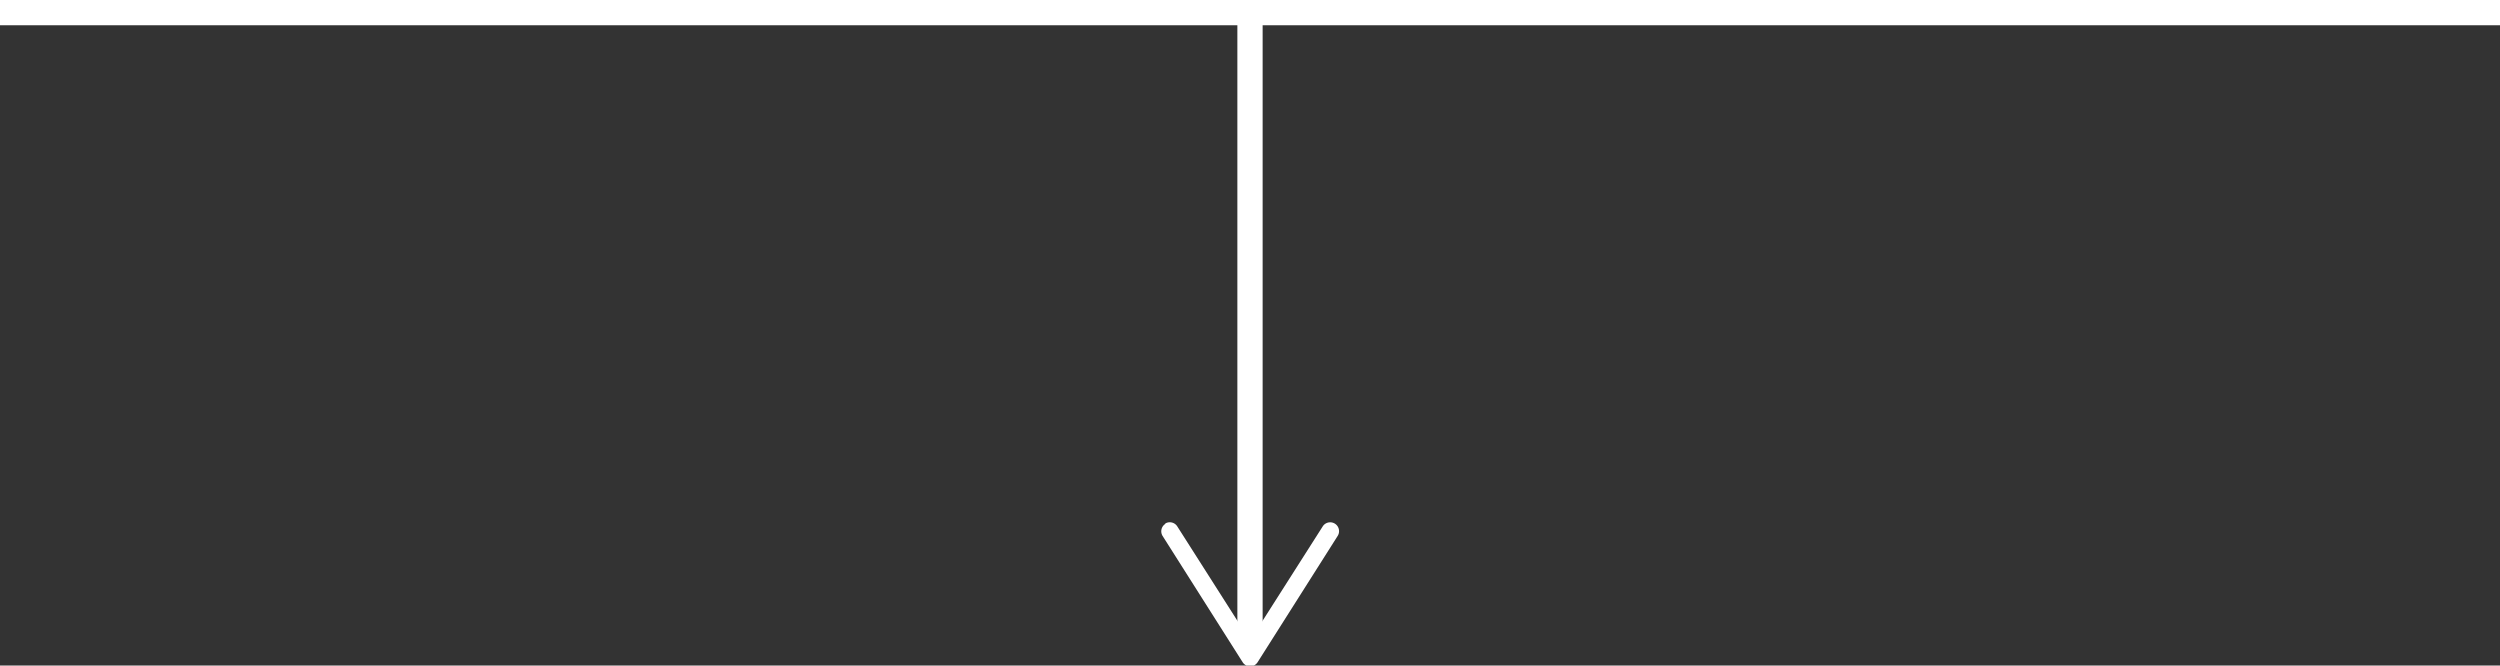 <svg id="Layer_1" data-name="Layer 1" xmlns="http://www.w3.org/2000/svg" width="98.98" height="26.35" viewBox="0 0 98.98 26.35"><rect x="0" y="0" width="98.98" height="26.35" fill="#333333" stroke="none"/><defs><style>.cls-1{fill:none;stroke:#fff;stroke-miterlimit:10;}.cls-2{fill:#fff;}</style></defs><title>icon-click-down</title><line class="cls-1" x1="98.98" y1="0.5" y2="0.5"/><line class="cls-1" x1="49.49" y1="0.5" x2="49.49" y2="25.51"/><path class="cls-2" d="M46.13,20.73a.35.35,0,0,1,.48.11l2.88,4.52,2.88-4.52a.35.35,0,0,1,.59.38l-3.17,5a.35.35,0,0,1-.59,0l-3.17-5a.35.35,0,0,1,.11-.48Z"/></svg>